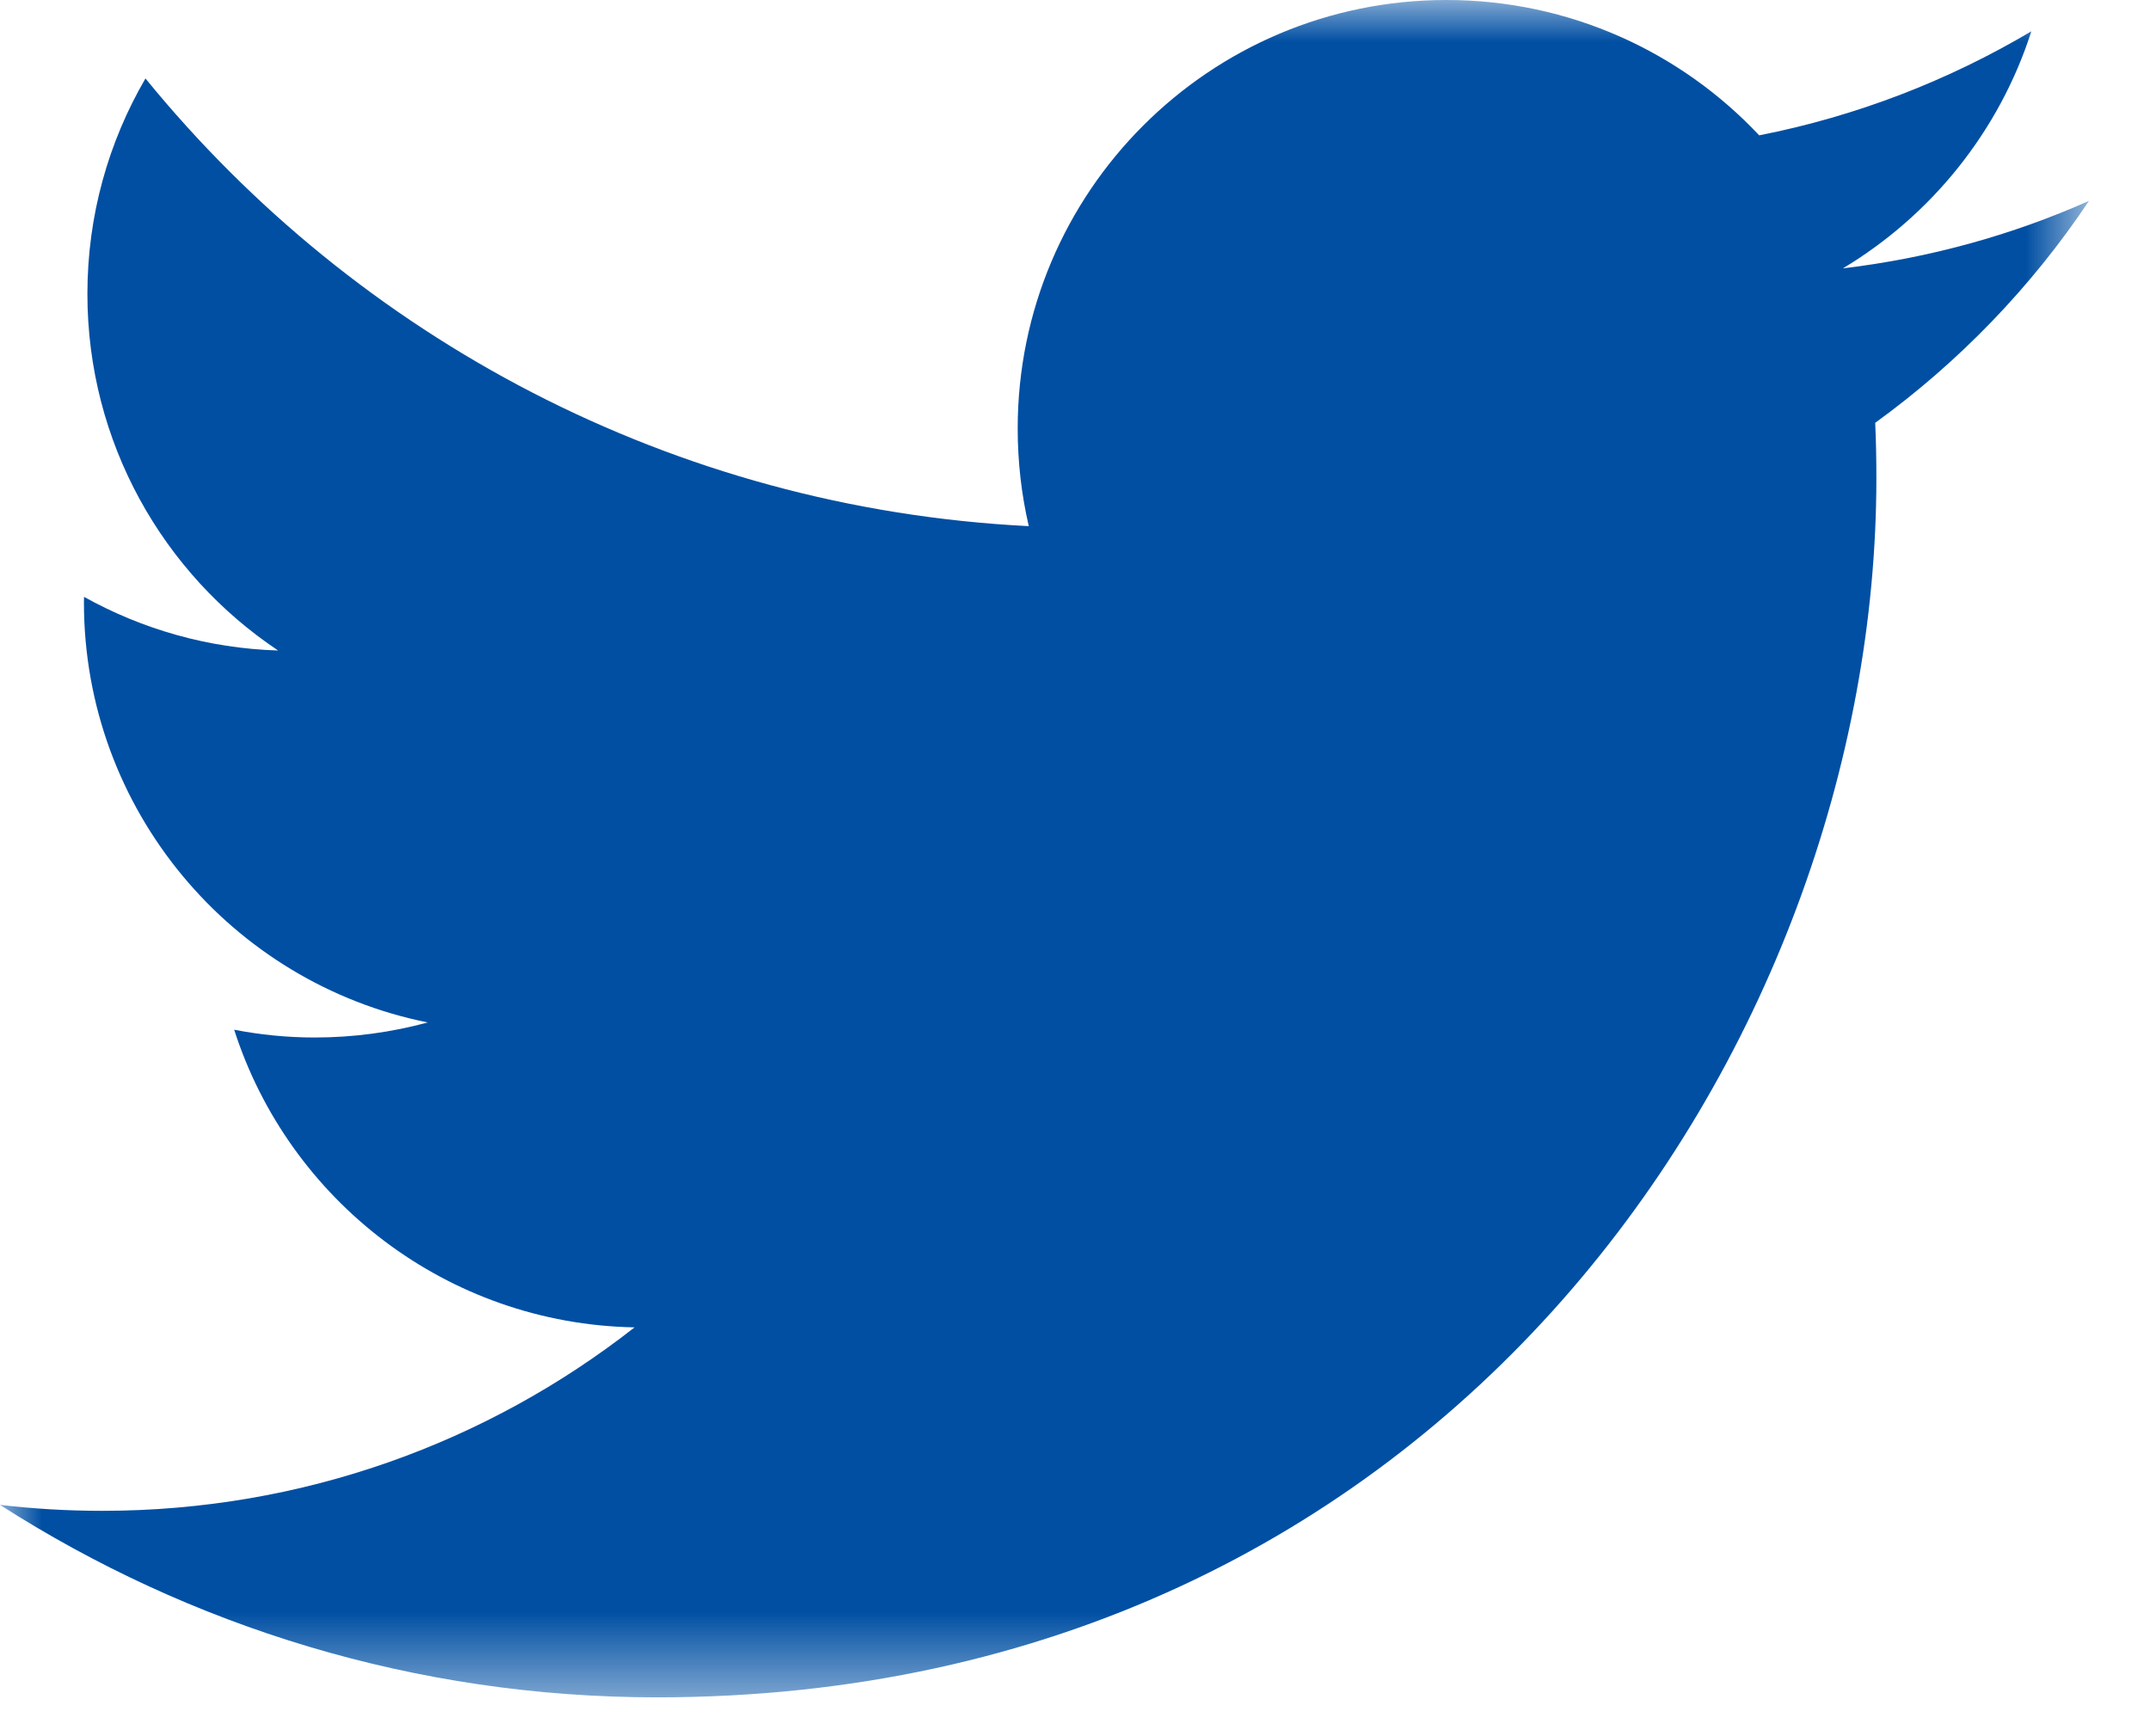 <?xml version="1.0" encoding="UTF-8" standalone="no"?>
<svg width="26px" height="21px" viewBox="0 0 26 21" version="1.1" xmlns="http://www.w3.org/2000/svg" xmlns:xlink="http://www.w3.org/1999/xlink">
    <!-- Generator: Sketch 39.1 (31720) - http://www.bohemiancoding.com/sketch -->
    <title>Page 1</title>
    <desc>Created with Sketch.</desc>
    <defs>
        <polygon id="path-1" points="12.631 20.53 0 20.53 0 0 12.631 0 25.262 0 25.262 20.53 12.631 20.53"></polygon>
    </defs>
    <g id="Page-1" stroke="none" stroke-width="1" fill="none" fill-rule="evenodd">
        <g>
            <mask id="mask-2" fill="white">
                <use xlink:href="#path-1"></use>
            </mask>
            <g id="Clip-2"></g>
            <path d="M7.945,20.53 C17.478,20.53 22.691,12.632 22.691,5.784 C22.691,5.559 22.687,5.336 22.677,5.114 C23.688,4.382 24.568,3.469 25.262,2.43 C24.333,2.843 23.334,3.121 22.286,3.246 C23.356,2.604 24.177,1.589 24.565,0.379 C23.563,0.973 22.454,1.405 21.274,1.637 C20.328,0.63 18.981,0 17.491,0 C14.628,0 12.307,2.321 12.307,5.182 C12.307,5.589 12.353,5.984 12.441,6.364 C8.134,6.147 4.315,4.085 1.759,0.949 C1.313,1.715 1.057,2.604 1.057,3.554 C1.057,5.352 1.972,6.939 3.363,7.868 C2.513,7.842 1.714,7.608 1.016,7.219 C1.015,7.241 1.015,7.263 1.015,7.286 C1.015,9.796 2.801,11.891 5.173,12.367 C4.737,12.485 4.279,12.549 3.806,12.549 C3.472,12.549 3.148,12.516 2.832,12.455 C3.492,14.515 5.405,16.013 7.674,16.055 C5.9,17.445 3.665,18.274 1.237,18.274 C0.819,18.274 0.406,18.25 -0,18.202 C2.294,19.672 5.018,20.53 7.945,20.53" id="Fill-1" fill="#004FA3" mask="url(#mask-2)"></path>
        </g>
    </g>
</svg>
